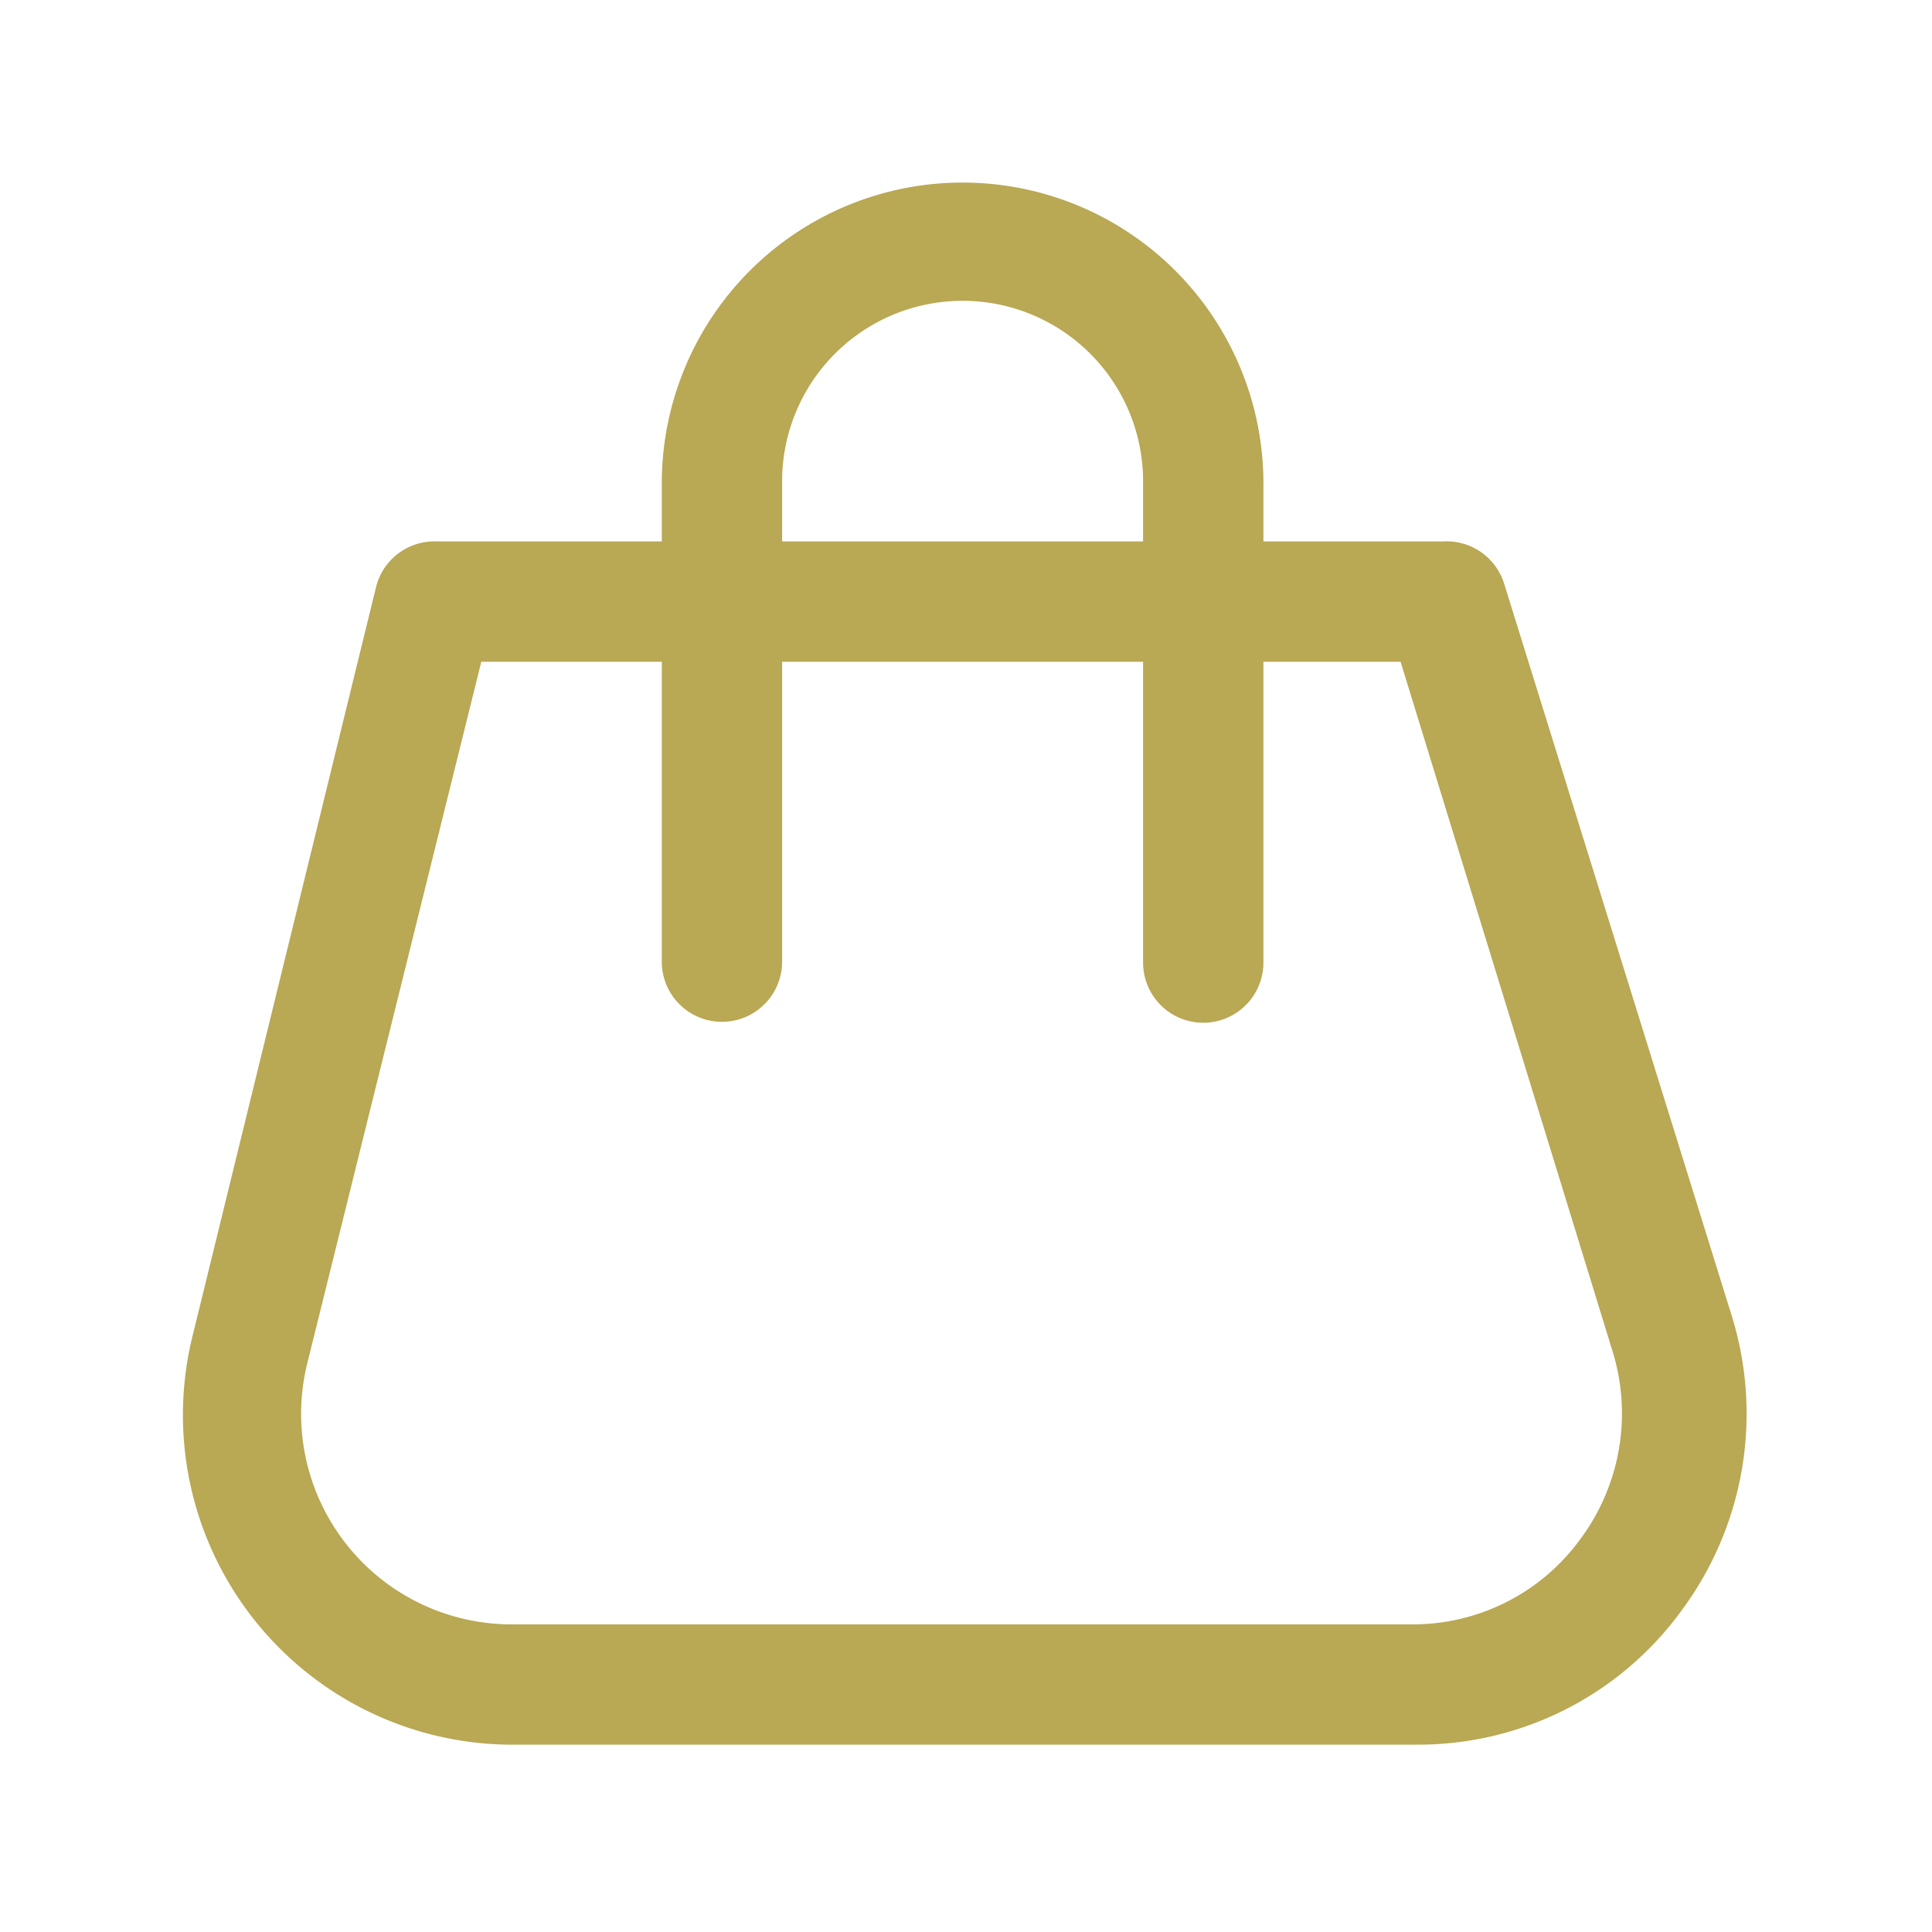 <svg id="iconfinder_4781813_bag_buy_cart_market_shop_icon" xmlns="http://www.w3.org/2000/svg" width="134" height="134" viewBox="0 0 134 134">
  <g id="Layer_2" data-name="Layer 2" transform="translate(12.69 12.518)">
    <path id="Caminho_1" data-name="Caminho 1" d="M88.494,92.458H25.9a22.867,22.867,0,0,1-22.157-28.5L16.431,12.175A4.173,4.173,0,0,1,20.6,9H90.5a4.173,4.173,0,0,1,4.173,2.921l15.773,50.74a22.908,22.908,0,0,1-3.463,20.488,22.575,22.575,0,0,1-18.485,9.305ZM23.733,17.349,11.674,65.961A14.6,14.6,0,0,0,25.736,84.112H88.327a14.354,14.354,0,0,0,11.642-5.925,14.6,14.6,0,0,0,2.212-13.061L87.493,17.349Z" transform="translate(-3.041 16.033)" fill="#b9a854"/>
    <path id="Caminho_2" data-name="Caminho 2" d="M48.555,61.418a4.173,4.173,0,0,1-4.173-4.173V23.864a12.518,12.518,0,0,0-25.036,0V57.245a4.173,4.173,0,0,1-8.345,0V23.864a20.864,20.864,0,0,1,41.727,0V57.245A4.173,4.173,0,0,1,48.555,61.418Z" transform="translate(22.21 -3)" fill="#b9a854"/>
  </g>
  <g id="frame">
    <rect id="Retângulo_1" data-name="Retângulo 1" width="134" height="134" fill="none"/>
  </g>
</svg>
